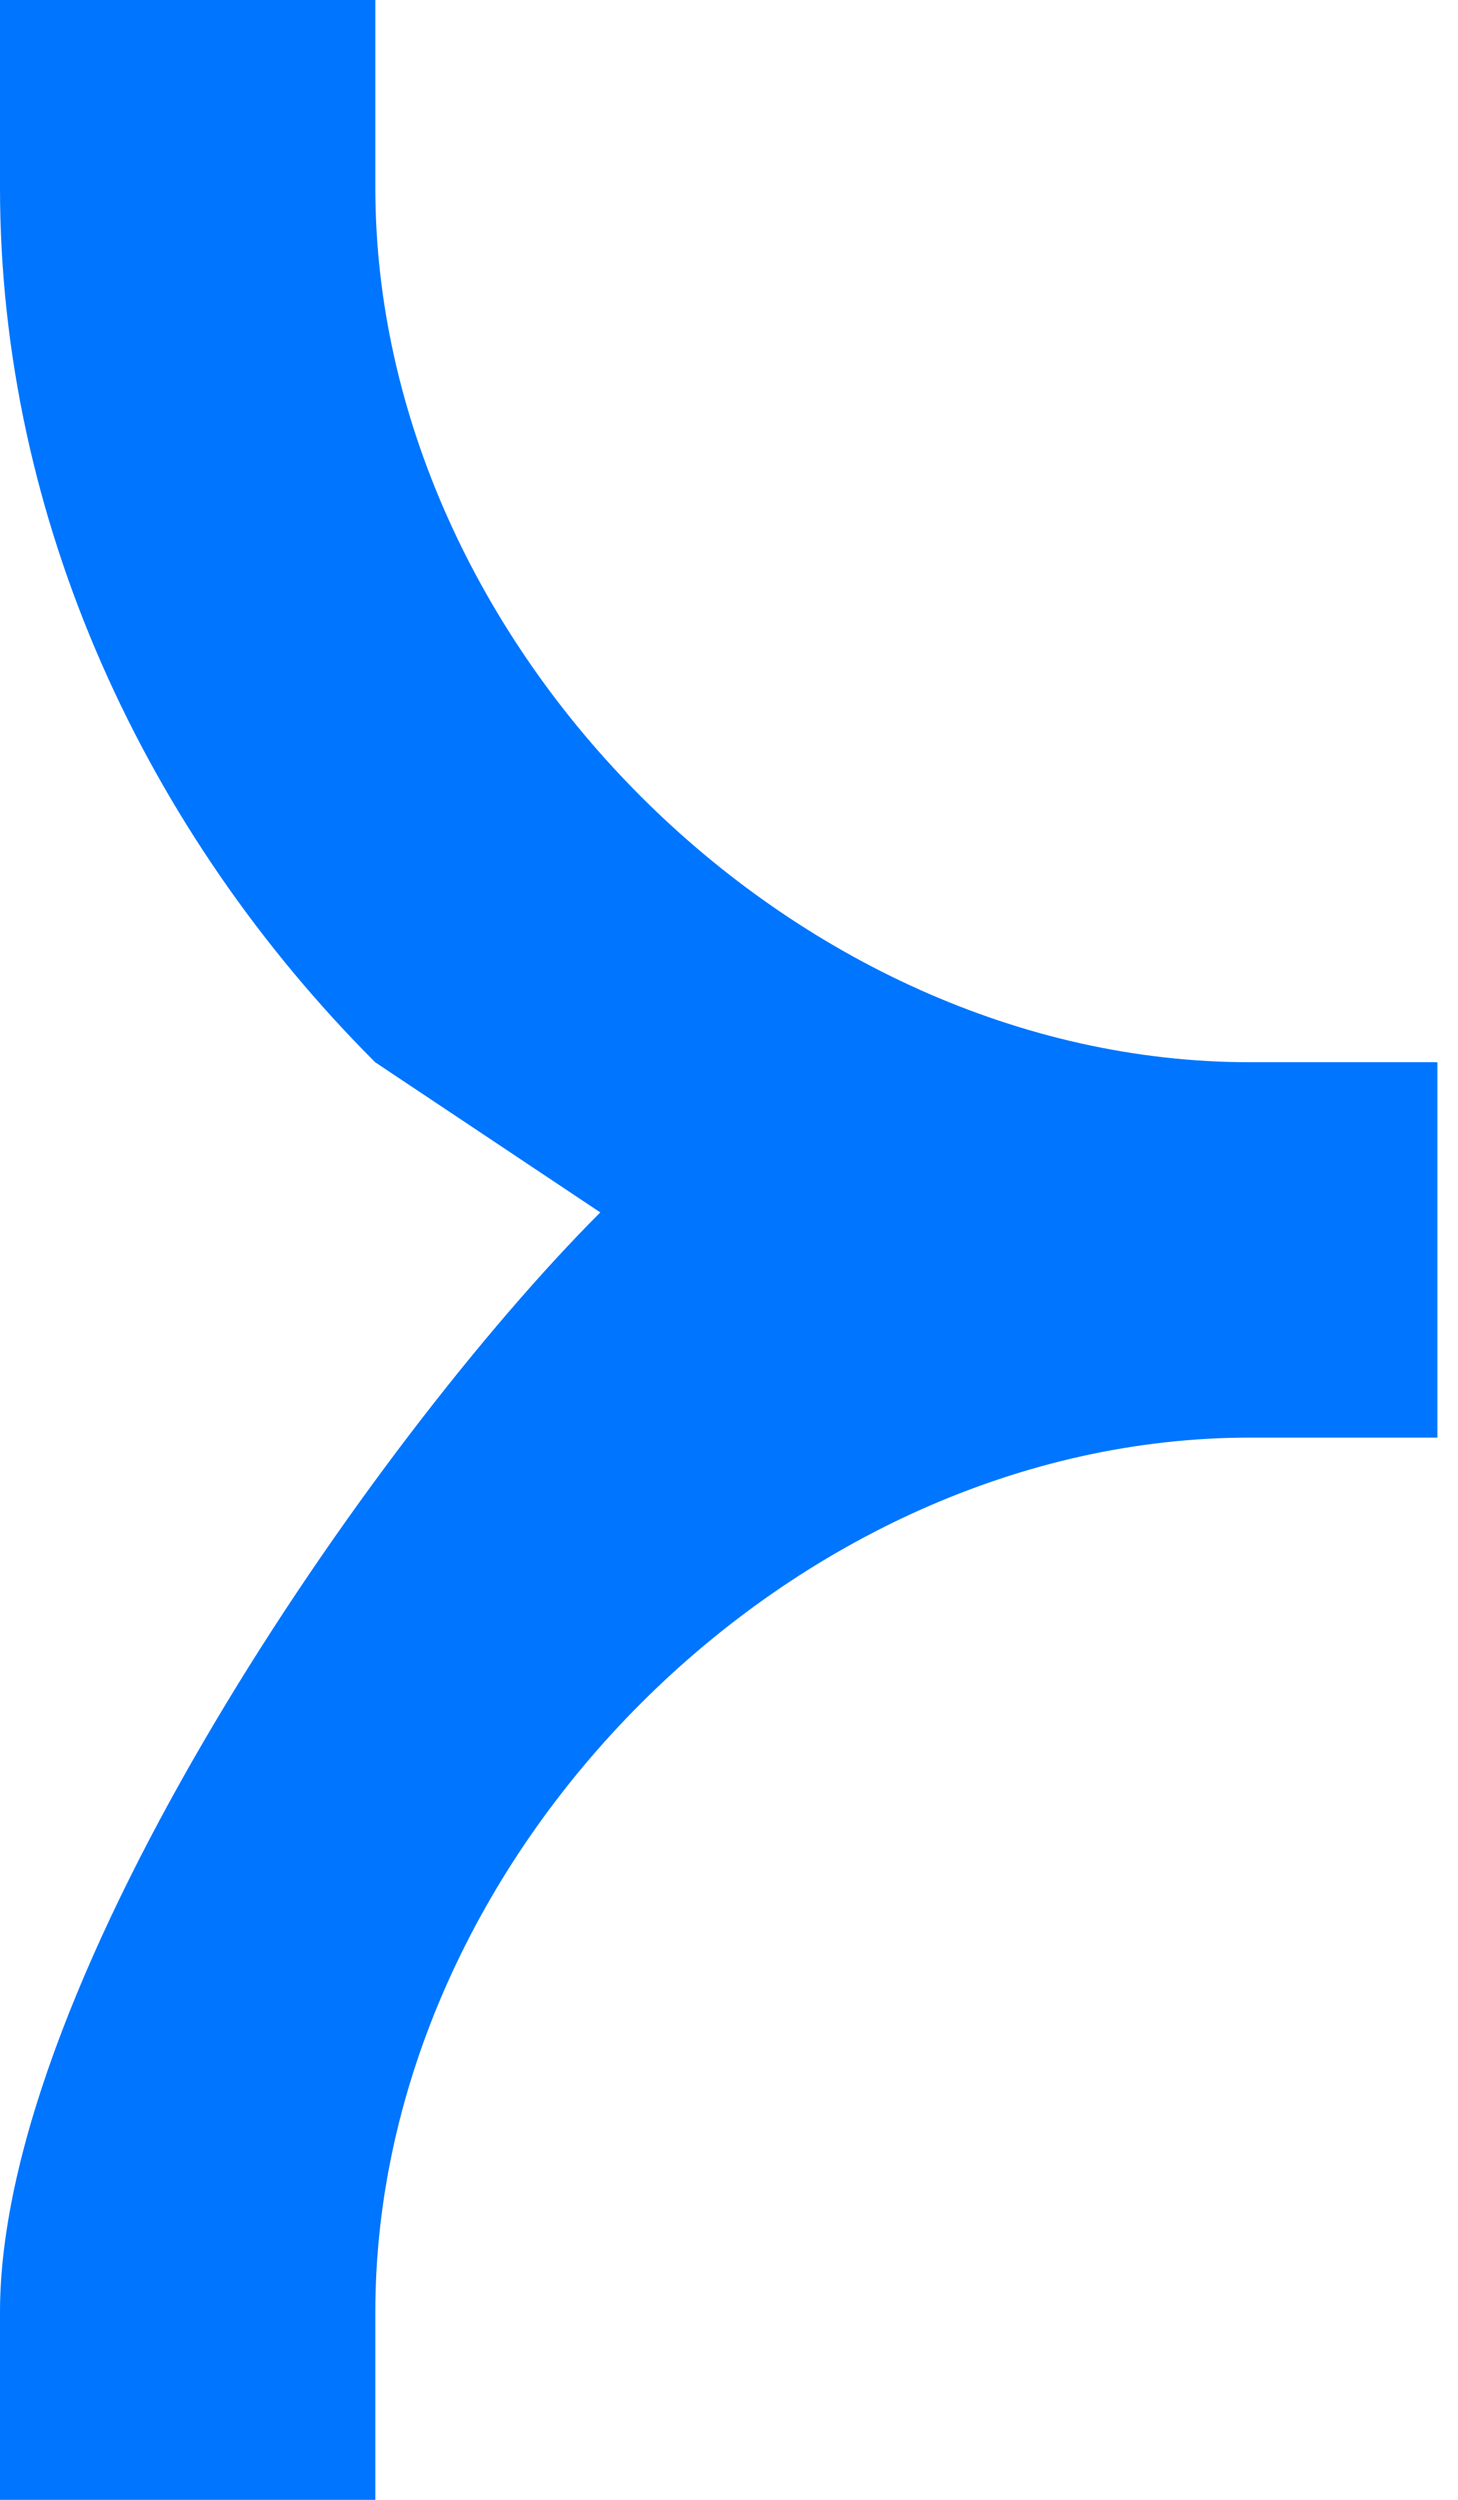<svg width="7" height="12" viewBox="0 0 7 12" fill="none" xmlns="http://www.w3.org/2000/svg">
<path fill-rule="evenodd" clip-rule="evenodd" d="M6 5.099C3.804 5.099 1.802 3.098 1.802 0.901V0L0 0L0 0.901C0 2.499 0.701 3.998 1.801 5.099L2.882 5.82C1.782 6.921 0 9.501 0 11.099L0 12H1.802L1.802 11.099C1.802 8.902 3.804 6.901 6 6.901H6.901V5.099H6Z" fill="#0075FF"/>
</svg>
